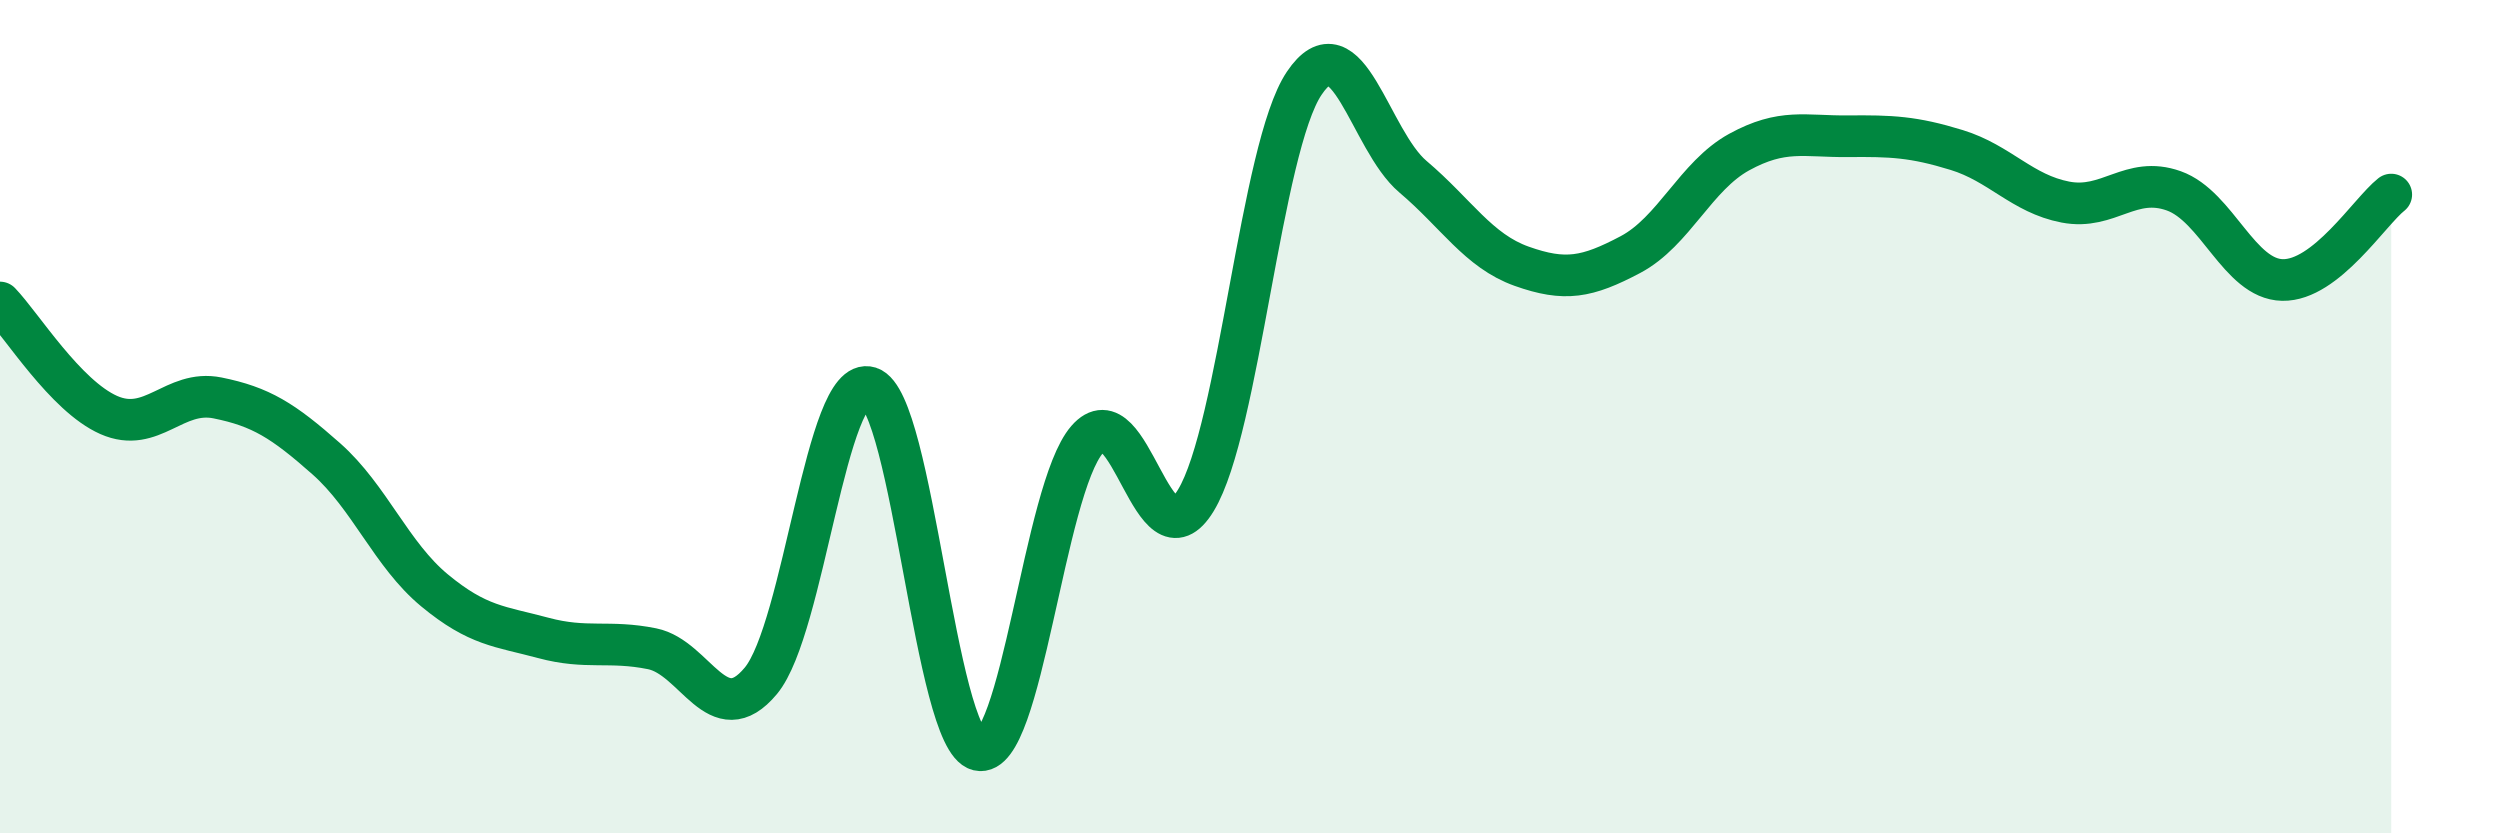 
    <svg width="60" height="20" viewBox="0 0 60 20" xmlns="http://www.w3.org/2000/svg">
      <path
        d="M 0,7.26 C 0.52,7.8 1.57,9.5 2.61,9.96 C 3.65,10.42 4.18,9.34 5.22,9.55 C 6.26,9.76 6.79,10.09 7.83,11.01 C 8.87,11.93 9.39,13.31 10.43,14.17 C 11.47,15.03 12,15.03 13.04,15.31 C 14.08,15.59 14.61,15.36 15.65,15.57 C 16.69,15.78 17.22,17.59 18.26,16.34 C 19.3,15.09 19.83,8.97 20.87,9.3 C 21.91,9.63 22.44,17.75 23.48,18 C 24.52,18.25 25.05,11.75 26.09,10.55 C 27.13,9.35 27.66,13.72 28.7,12.01 C 29.74,10.3 30.26,3.55 31.3,2 C 32.34,0.45 32.87,3.36 33.91,4.24 C 34.95,5.12 35.48,6.02 36.52,6.39 C 37.56,6.76 38.09,6.66 39.13,6.11 C 40.17,5.56 40.7,4.22 41.74,3.65 C 42.78,3.08 43.31,3.28 44.35,3.27 C 45.39,3.26 45.92,3.28 46.96,3.6 C 48,3.92 48.53,4.65 49.57,4.85 C 50.61,5.05 51.13,4.21 52.17,4.58 C 53.21,4.95 53.74,6.7 54.78,6.72 C 55.82,6.74 56.87,5.08 57.39,4.67L57.39 20L0 20Z"
        fill="#008740"
        opacity="0.1"
        stroke-linecap="round"
        stroke-linejoin="round"
      />
      <path
        d="M 0,7.26 C 0.52,7.8 1.57,9.5 2.61,9.96 C 3.65,10.42 4.18,9.34 5.22,9.55 C 6.26,9.76 6.79,10.09 7.83,11.01 C 8.87,11.93 9.39,13.31 10.43,14.17 C 11.47,15.03 12,15.03 13.04,15.31 C 14.08,15.59 14.61,15.36 15.65,15.57 C 16.69,15.78 17.22,17.59 18.26,16.34 C 19.3,15.09 19.83,8.97 20.87,9.3 C 21.91,9.63 22.44,17.75 23.48,18 C 24.52,18.25 25.05,11.75 26.09,10.55 C 27.13,9.35 27.66,13.72 28.7,12.01 C 29.74,10.3 30.26,3.55 31.3,2 C 32.34,0.45 32.87,3.36 33.91,4.24 C 34.95,5.12 35.48,6.02 36.52,6.39 C 37.56,6.76 38.09,6.66 39.13,6.11 C 40.17,5.56 40.7,4.22 41.74,3.65 C 42.78,3.08 43.31,3.28 44.35,3.27 C 45.39,3.26 45.92,3.28 46.96,3.6 C 48,3.92 48.53,4.65 49.57,4.85 C 50.61,5.05 51.13,4.21 52.17,4.58 C 53.21,4.95 53.74,6.7 54.78,6.72 C 55.82,6.74 56.87,5.08 57.39,4.67"
        stroke="#008740"
        stroke-width="1"
        fill="none"
        stroke-linecap="round"
        stroke-linejoin="round"
      />
    </svg>
  